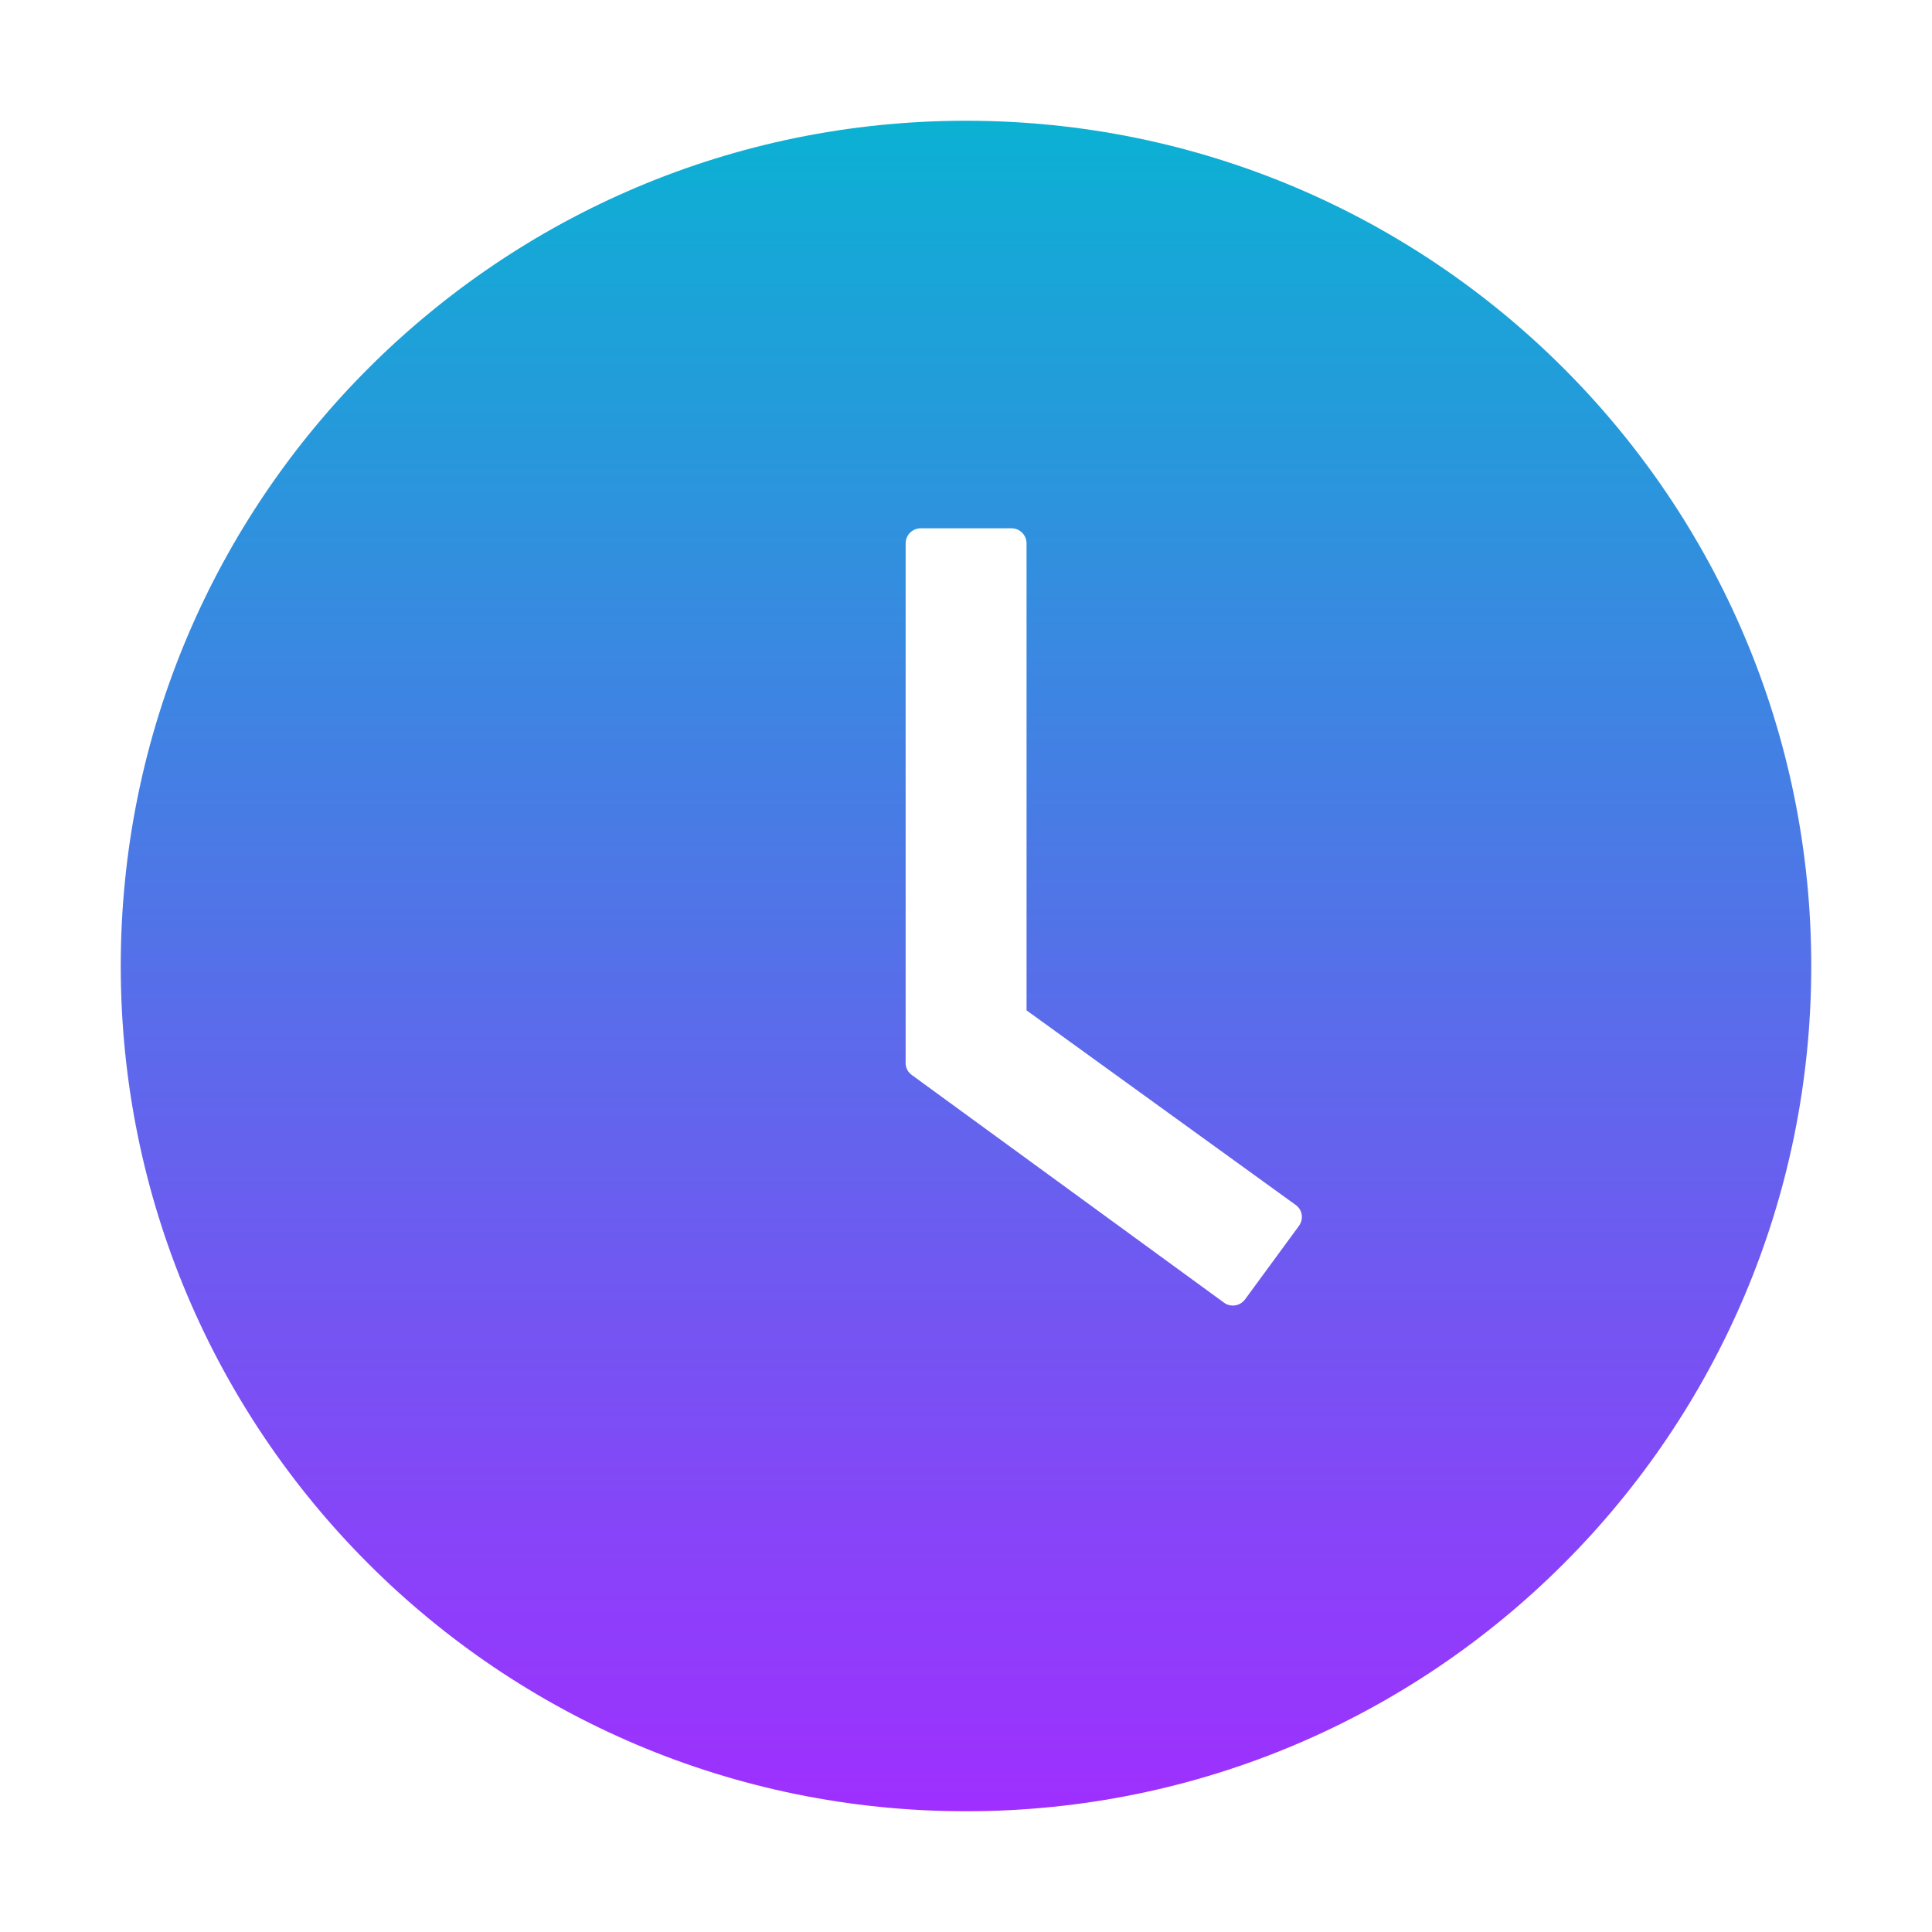 <?xml version="1.0" encoding="UTF-8"?> <svg xmlns="http://www.w3.org/2000/svg" width="50" height="50" viewBox="0 0 50 50" fill="none"> <path d="M25 3.125C12.92 3.125 3.125 12.92 3.125 25C3.125 37.08 12.92 46.875 25 46.875C37.08 46.875 46.875 37.08 46.875 25C46.875 12.92 37.08 3.125 25 3.125ZM33.618 31.724L32.222 33.628C32.191 33.669 32.153 33.704 32.109 33.731C32.065 33.758 32.016 33.775 31.965 33.783C31.915 33.791 31.863 33.788 31.813 33.776C31.763 33.764 31.716 33.742 31.675 33.711L23.599 27.822C23.548 27.786 23.507 27.738 23.479 27.683C23.451 27.628 23.437 27.567 23.438 27.505V14.062C23.438 13.848 23.613 13.672 23.828 13.672H26.177C26.392 13.672 26.567 13.848 26.567 14.062V26.148L33.53 31.182C33.706 31.304 33.745 31.548 33.618 31.724Z" fill="url(#paint0_linear_1113_42)"></path> <defs> <linearGradient id="paint0_linear_1113_42" x1="25" y1="3.125" x2="25" y2="46.875" gradientUnits="userSpaceOnUse"> <stop stop-color="#0BB1D3"></stop> <stop offset="1" stop-color="#9F2FFF"></stop> </linearGradient> </defs> </svg> 